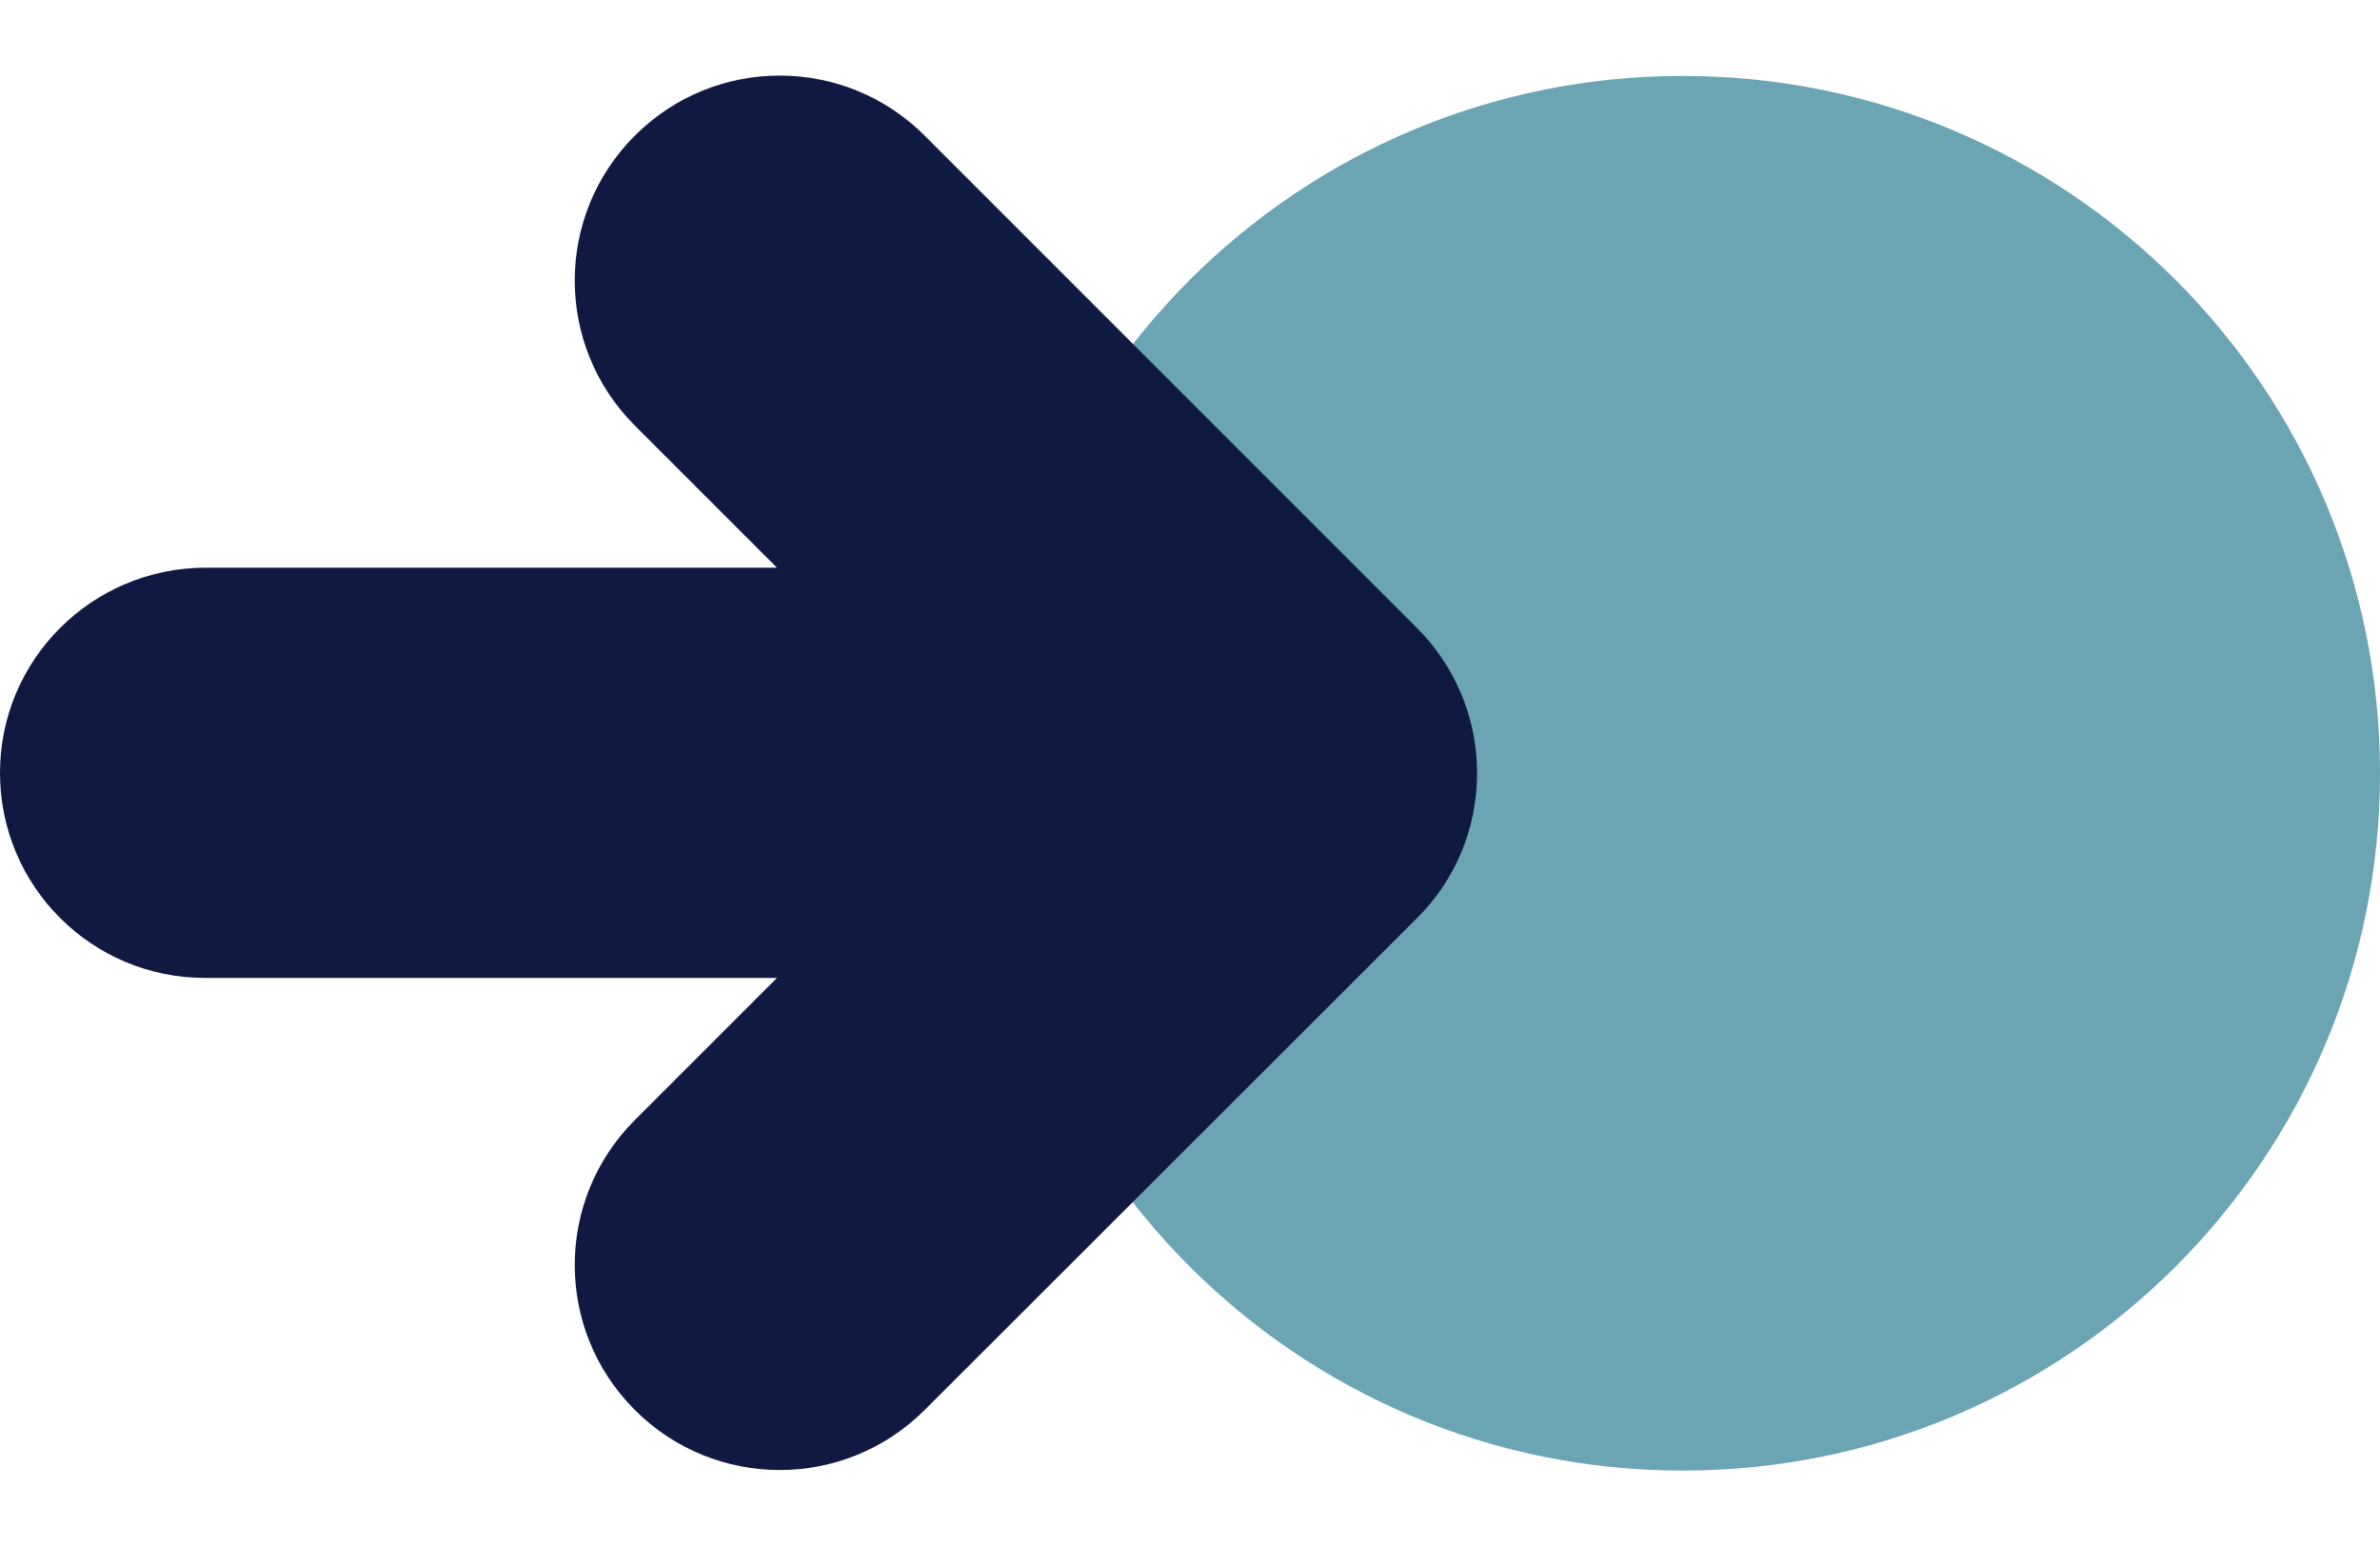 <?xml version="1.0" encoding="utf-8"?>
<!-- Generator: Adobe Illustrator 23.0.2, SVG Export Plug-In . SVG Version: 6.00 Build 0)  -->
<svg version="1.1" id="Layer_1" xmlns="http://www.w3.org/2000/svg" xmlns:xlink="http://www.w3.org/1999/xlink" x="0px" y="0px"
	 viewBox="0 0 514 334" style="enable-background:new 0 0 514 334;" xml:space="preserve">
<style type="text/css">
	.st0{fill:#6BA5B4;}
	.st1{fill:#0F1941;}
</style>
<g>
	<path class="st0" d="M363.4,317.6L363.4,317.6c-83.2,0-150.6-67.4-150.6-150.6l0,0c0-83.2,67.4-150.6,150.6-150.6l0,0
		C446.6,16.4,514,83.8,514,167l0,0C514,250.2,446.6,317.6,363.4,317.6L363.4,317.6z"/>
	<path class="st1" d="M319,166.9c0-12.2-5-23.3-13-31.3L199.7,29.3c-17.3-17.3-45.3-17.3-62.6,0s-17.3,45.3,0,62.6l30.7,30.7H44.3
		C19.8,122.7,0,142.5,0,166.9c0,24.5,19.8,44.3,44.3,44.3h123.5l-30.7,30.7c-17.3,17.3-17.3,45.3,0,62.6c17.3,17.3,45.3,17.3,62.6,0
		L306,198.3C314.1,190.3,319,179.2,319,166.9L319,166.9z"/>
</g>
</svg>
